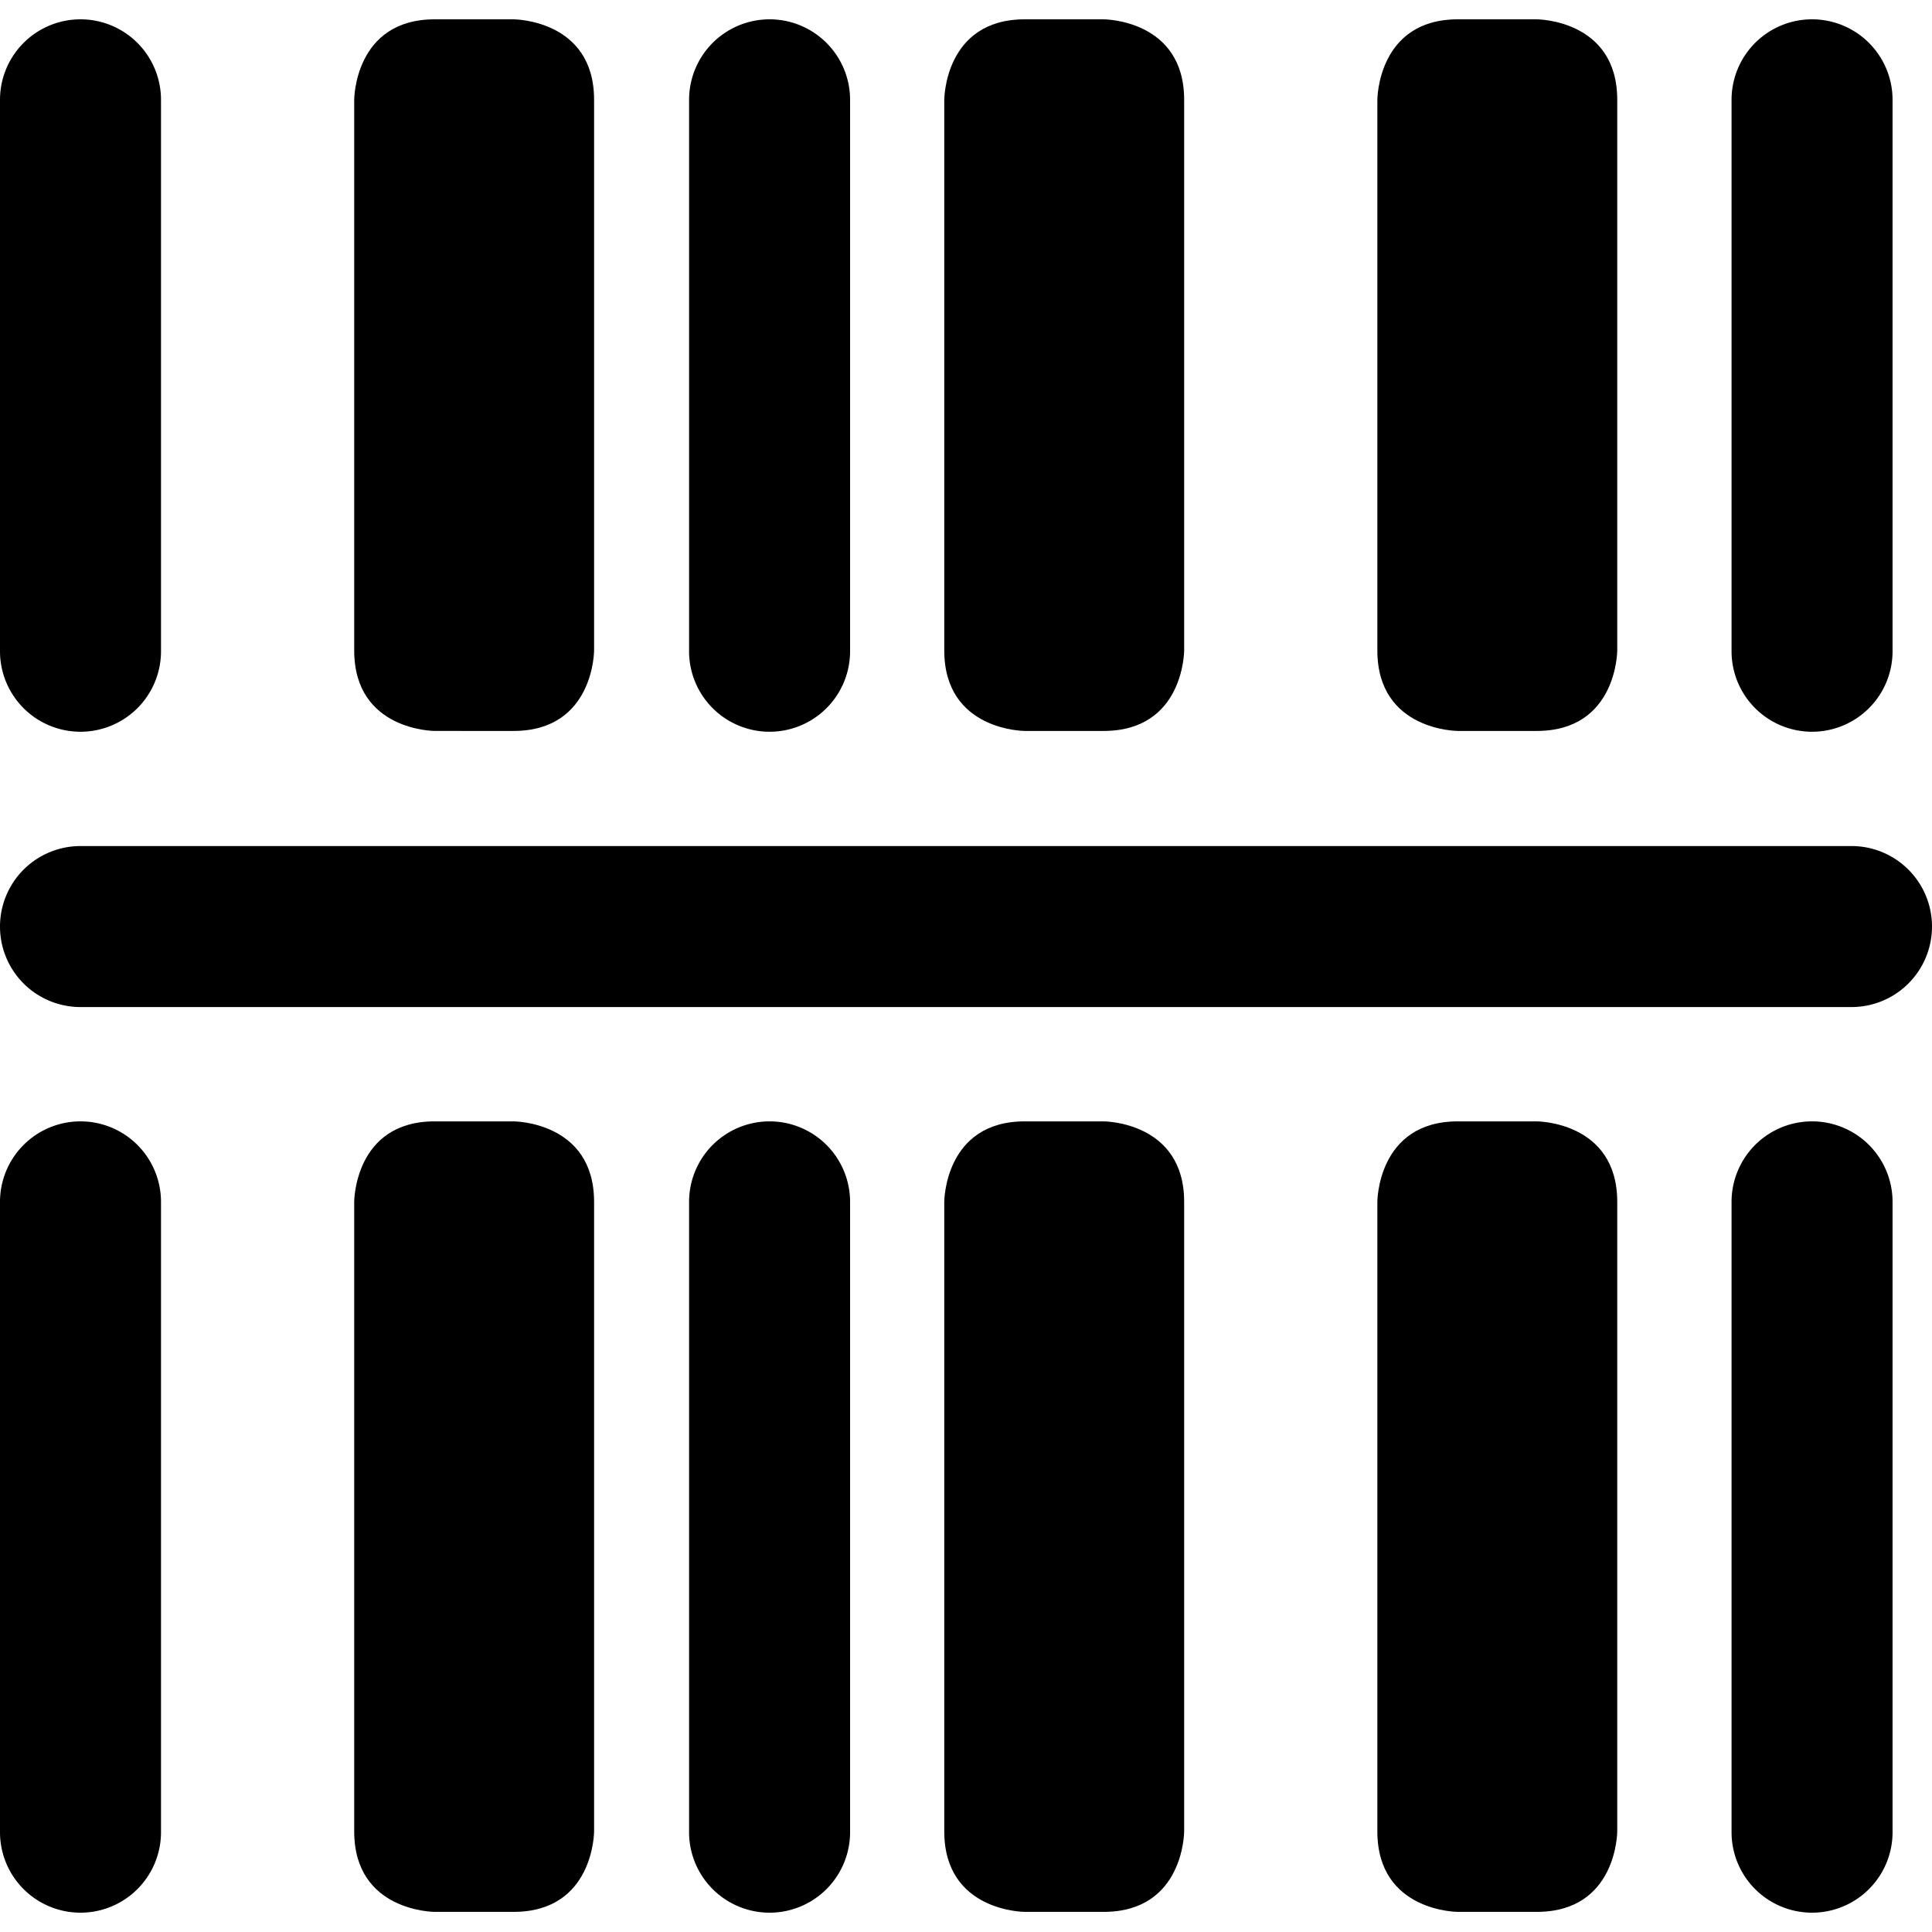 <svg xmlns="http://www.w3.org/2000/svg" viewBox="0 0 24 24"><g><path d="M1 13.93a1 1 0 0 0 -1 1v7.83a1 1 0 0 0 2 0v-7.83a1 1 0 0 0 -1 -1Z" fill="#000000" stroke-width="1"></path><path d="M9.56 13.93a1 1 0 0 0 -1 1v7.83a1 1 0 0 0 2 0v-7.83a1 1 0 0 0 -1 -1Z" fill="#000000" stroke-width="1"></path><path d="M22.51 13.93a1 1 0 0 0 -1 1v7.83a1 1 0 0 0 2 0v-7.83a1 1 0 0 0 -1 -1Z" fill="#000000" stroke-width="1"></path><path d="M5.4 13.93h0.98s1 0 1 1v7.82s0 1 -1 1H5.4s-1 0 -1 -1v-7.82s0 -1 1 -1" fill="#000000" stroke-width="1"></path><path d="M22.51 9.09a1 1 0 0 0 1 -1V1.24a1 1 0 1 0 -2 0v6.85a1 1 0 0 0 1 1Z" fill="#000000" stroke-width="1"></path><path d="M1 9.09a1 1 0 0 0 1 -1V1.24a1 1 0 0 0 -2 0v6.85a1 1 0 0 0 1 1Z" fill="#000000" stroke-width="1"></path><path d="M9.56 9.09a1 1 0 0 0 1 -1V1.24a1 1 0 0 0 -2 0v6.85a1 1 0 0 0 1 1Z" fill="#000000" stroke-width="1"></path><path d="M23 10.51H1a1 1 0 0 0 0 2h22a1 1 0 0 0 0 -2Z" fill="#000000" stroke-width="1"></path><path d="M5.4 0.24h0.98s1 0 1 1v6.84s0 1 -1 1H5.4s-1 0 -1 -1V1.24s0 -1 1 -1" fill="#000000" stroke-width="1"></path><path d="M12.73 13.93h0.98s1 0 1 1v7.82s0 1 -1 1h-0.98s-1 0 -1 -1v-7.82s0 -1 1 -1" fill="#000000" stroke-width="1"></path><path d="M12.73 0.24h0.98s1 0 1 1v6.84s0 1 -1 1h-0.98s-1 0 -1 -1V1.24s0 -1 1 -1" fill="#000000" stroke-width="1"></path><path d="M18.11 13.93h0.98s1 0 1 1v7.82s0 1 -1 1h-0.98s-1 0 -1 -1v-7.82s0 -1 1 -1" fill="#000000" stroke-width="1"></path><path d="M18.11 0.24h0.98s1 0 1 1v6.84s0 1 -1 1h-0.98s-1 0 -1 -1V1.24s0 -1 1 -1" fill="#000000" stroke-width="1"></path></g></svg>